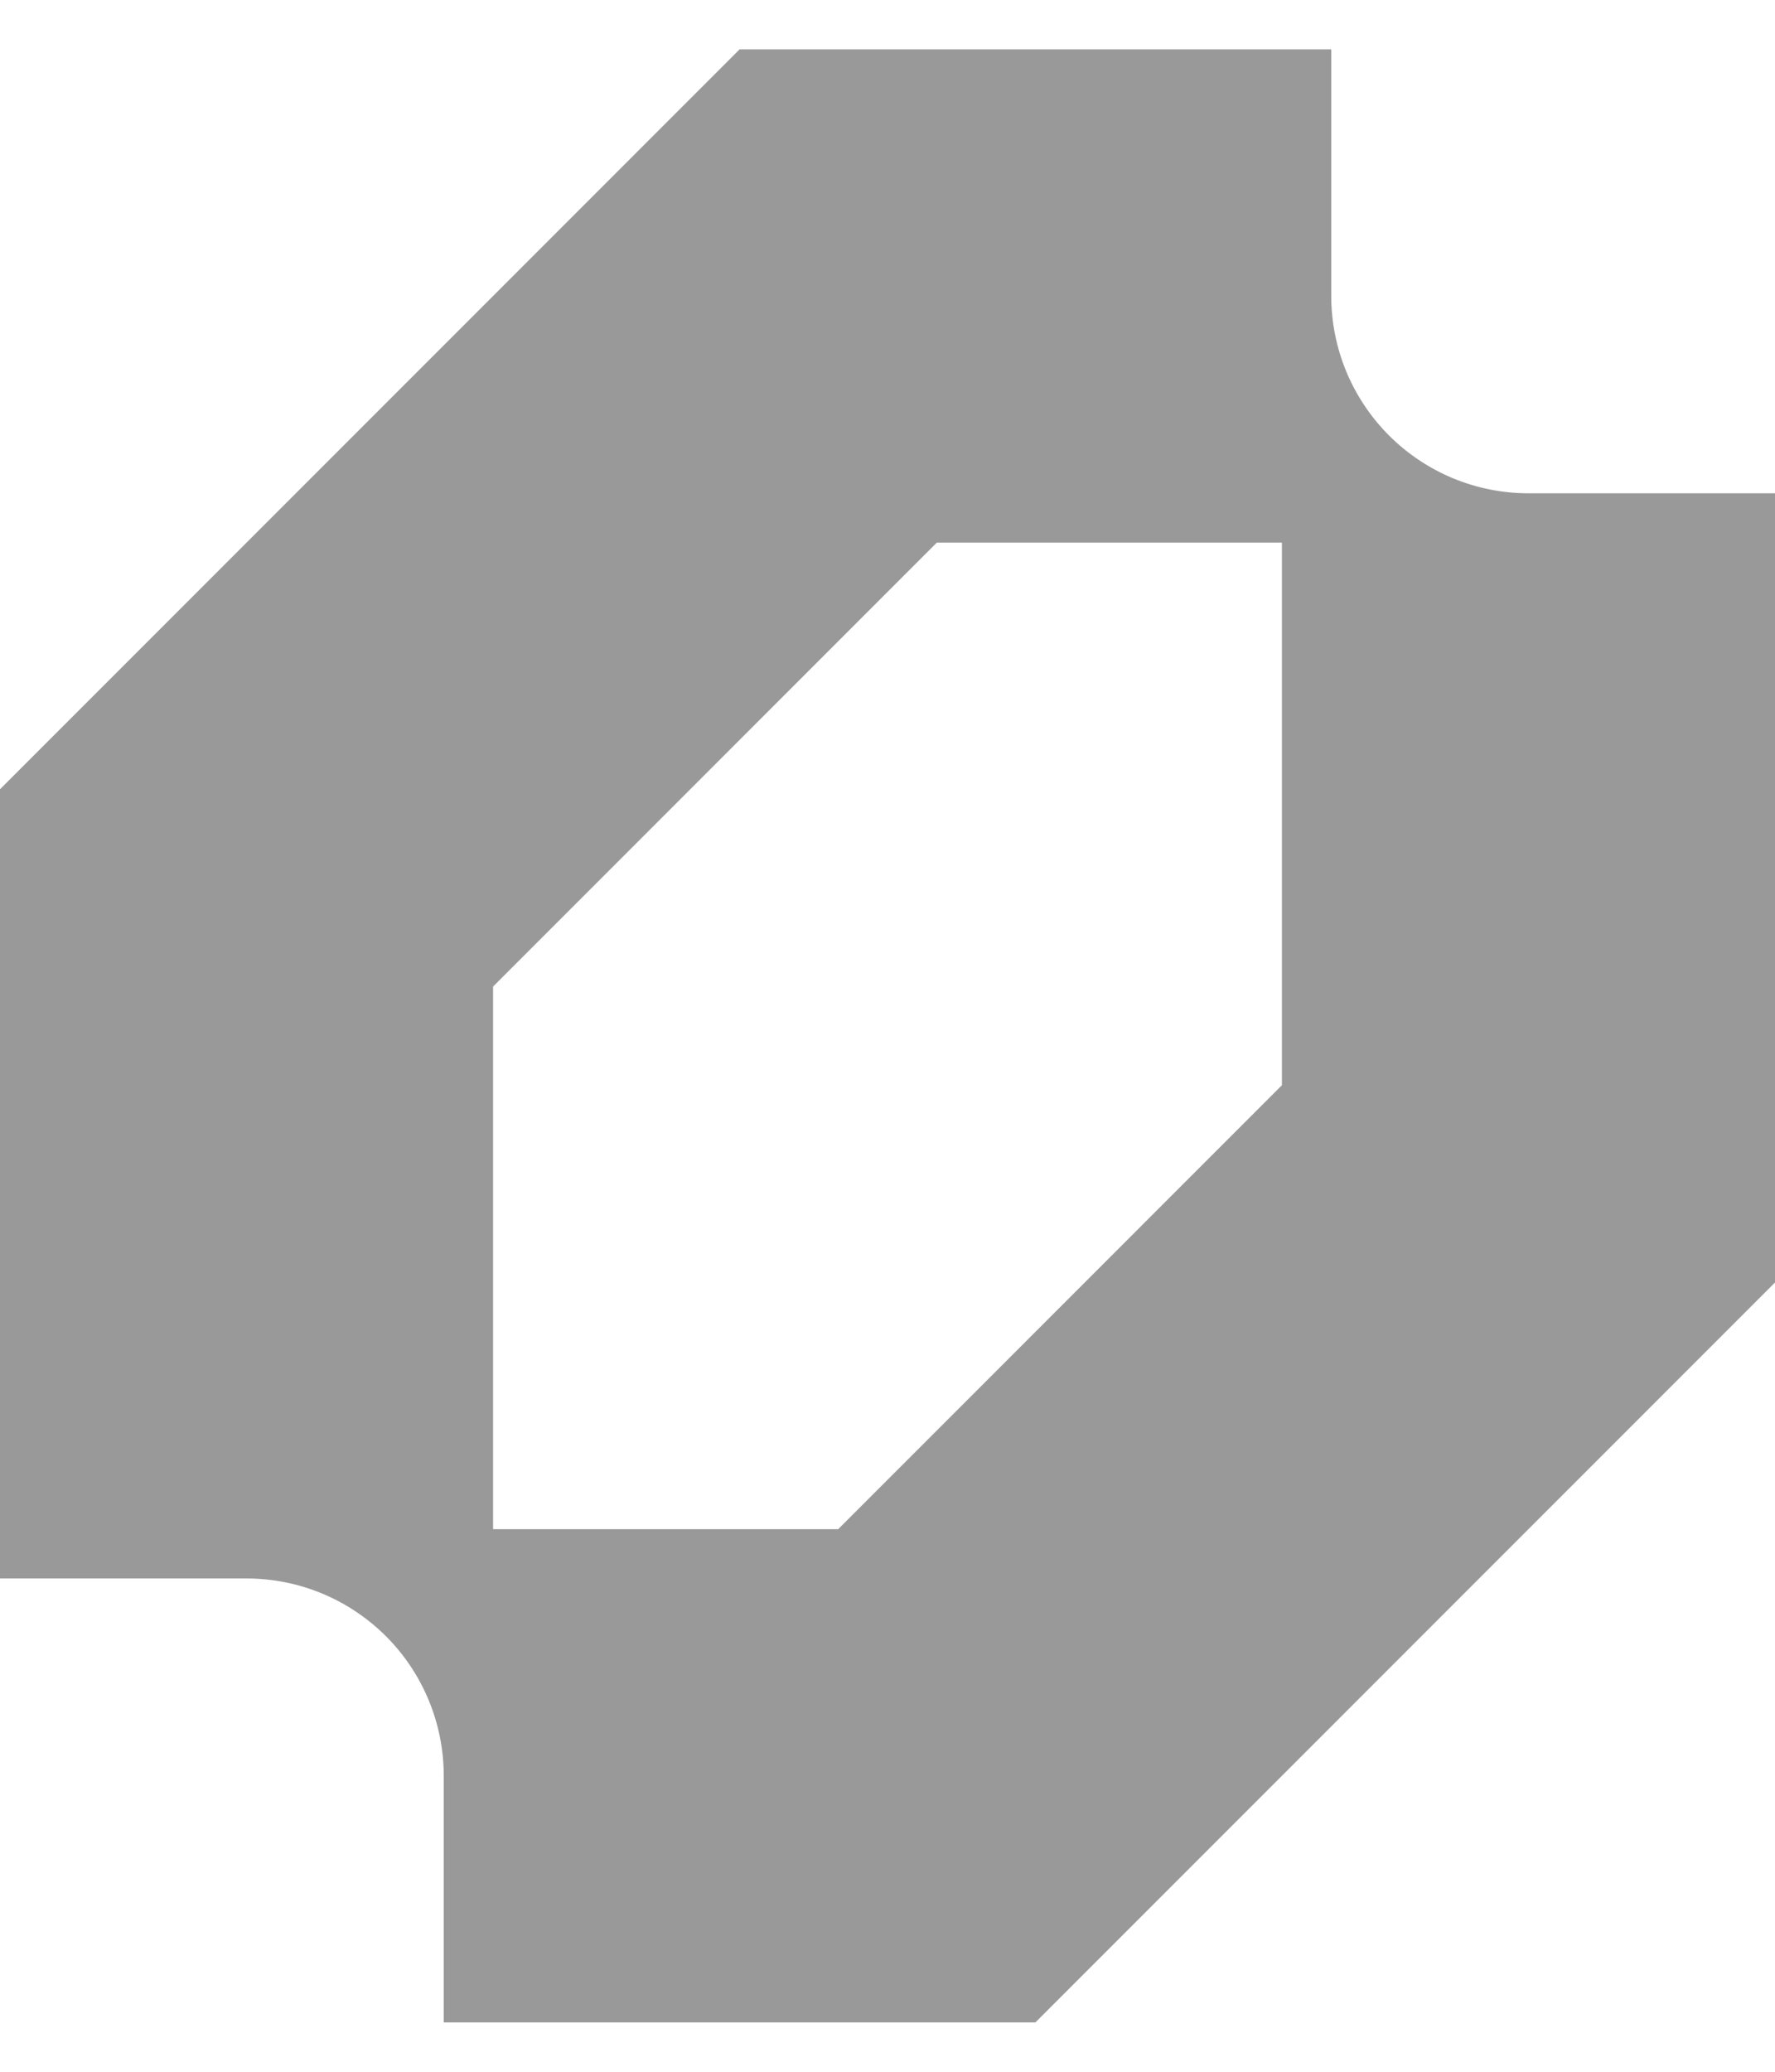 <svg width="24" height="28" viewBox="0 0 24 28" fill="none" xmlns="http://www.w3.org/2000/svg">
<g clip-path="url(#clip0_869_5129)">
<path fill-rule="evenodd" clip-rule="evenodd" d="M0 10.667V21.333H3.333C3.684 21.333 4.03 21.402 4.354 21.536C4.677 21.67 4.971 21.867 5.219 22.114C5.467 22.362 5.663 22.656 5.797 22.98C5.931 23.303 6 23.65 6 24V27.333H14L24 17.333V6.667H20.667C20.317 6.667 19.97 6.598 19.646 6.464C19.323 6.33 19.029 6.133 18.781 5.886C18.534 5.638 18.337 5.344 18.203 5.021C18.069 4.697 18 4.35 18 4V0.667H10L0 10.667ZM11.333 20.667H6.667V13.333L12.667 7.333H17.333V14.667L11.333 20.667Z" fill="#999999"/>
</g>
<defs>
<clipPath id="clip0_869_5129">
<rect width="24" height="26.667" fill="white" transform="translate(0 0.667)"/>
</clipPath>
</defs>
</svg>
